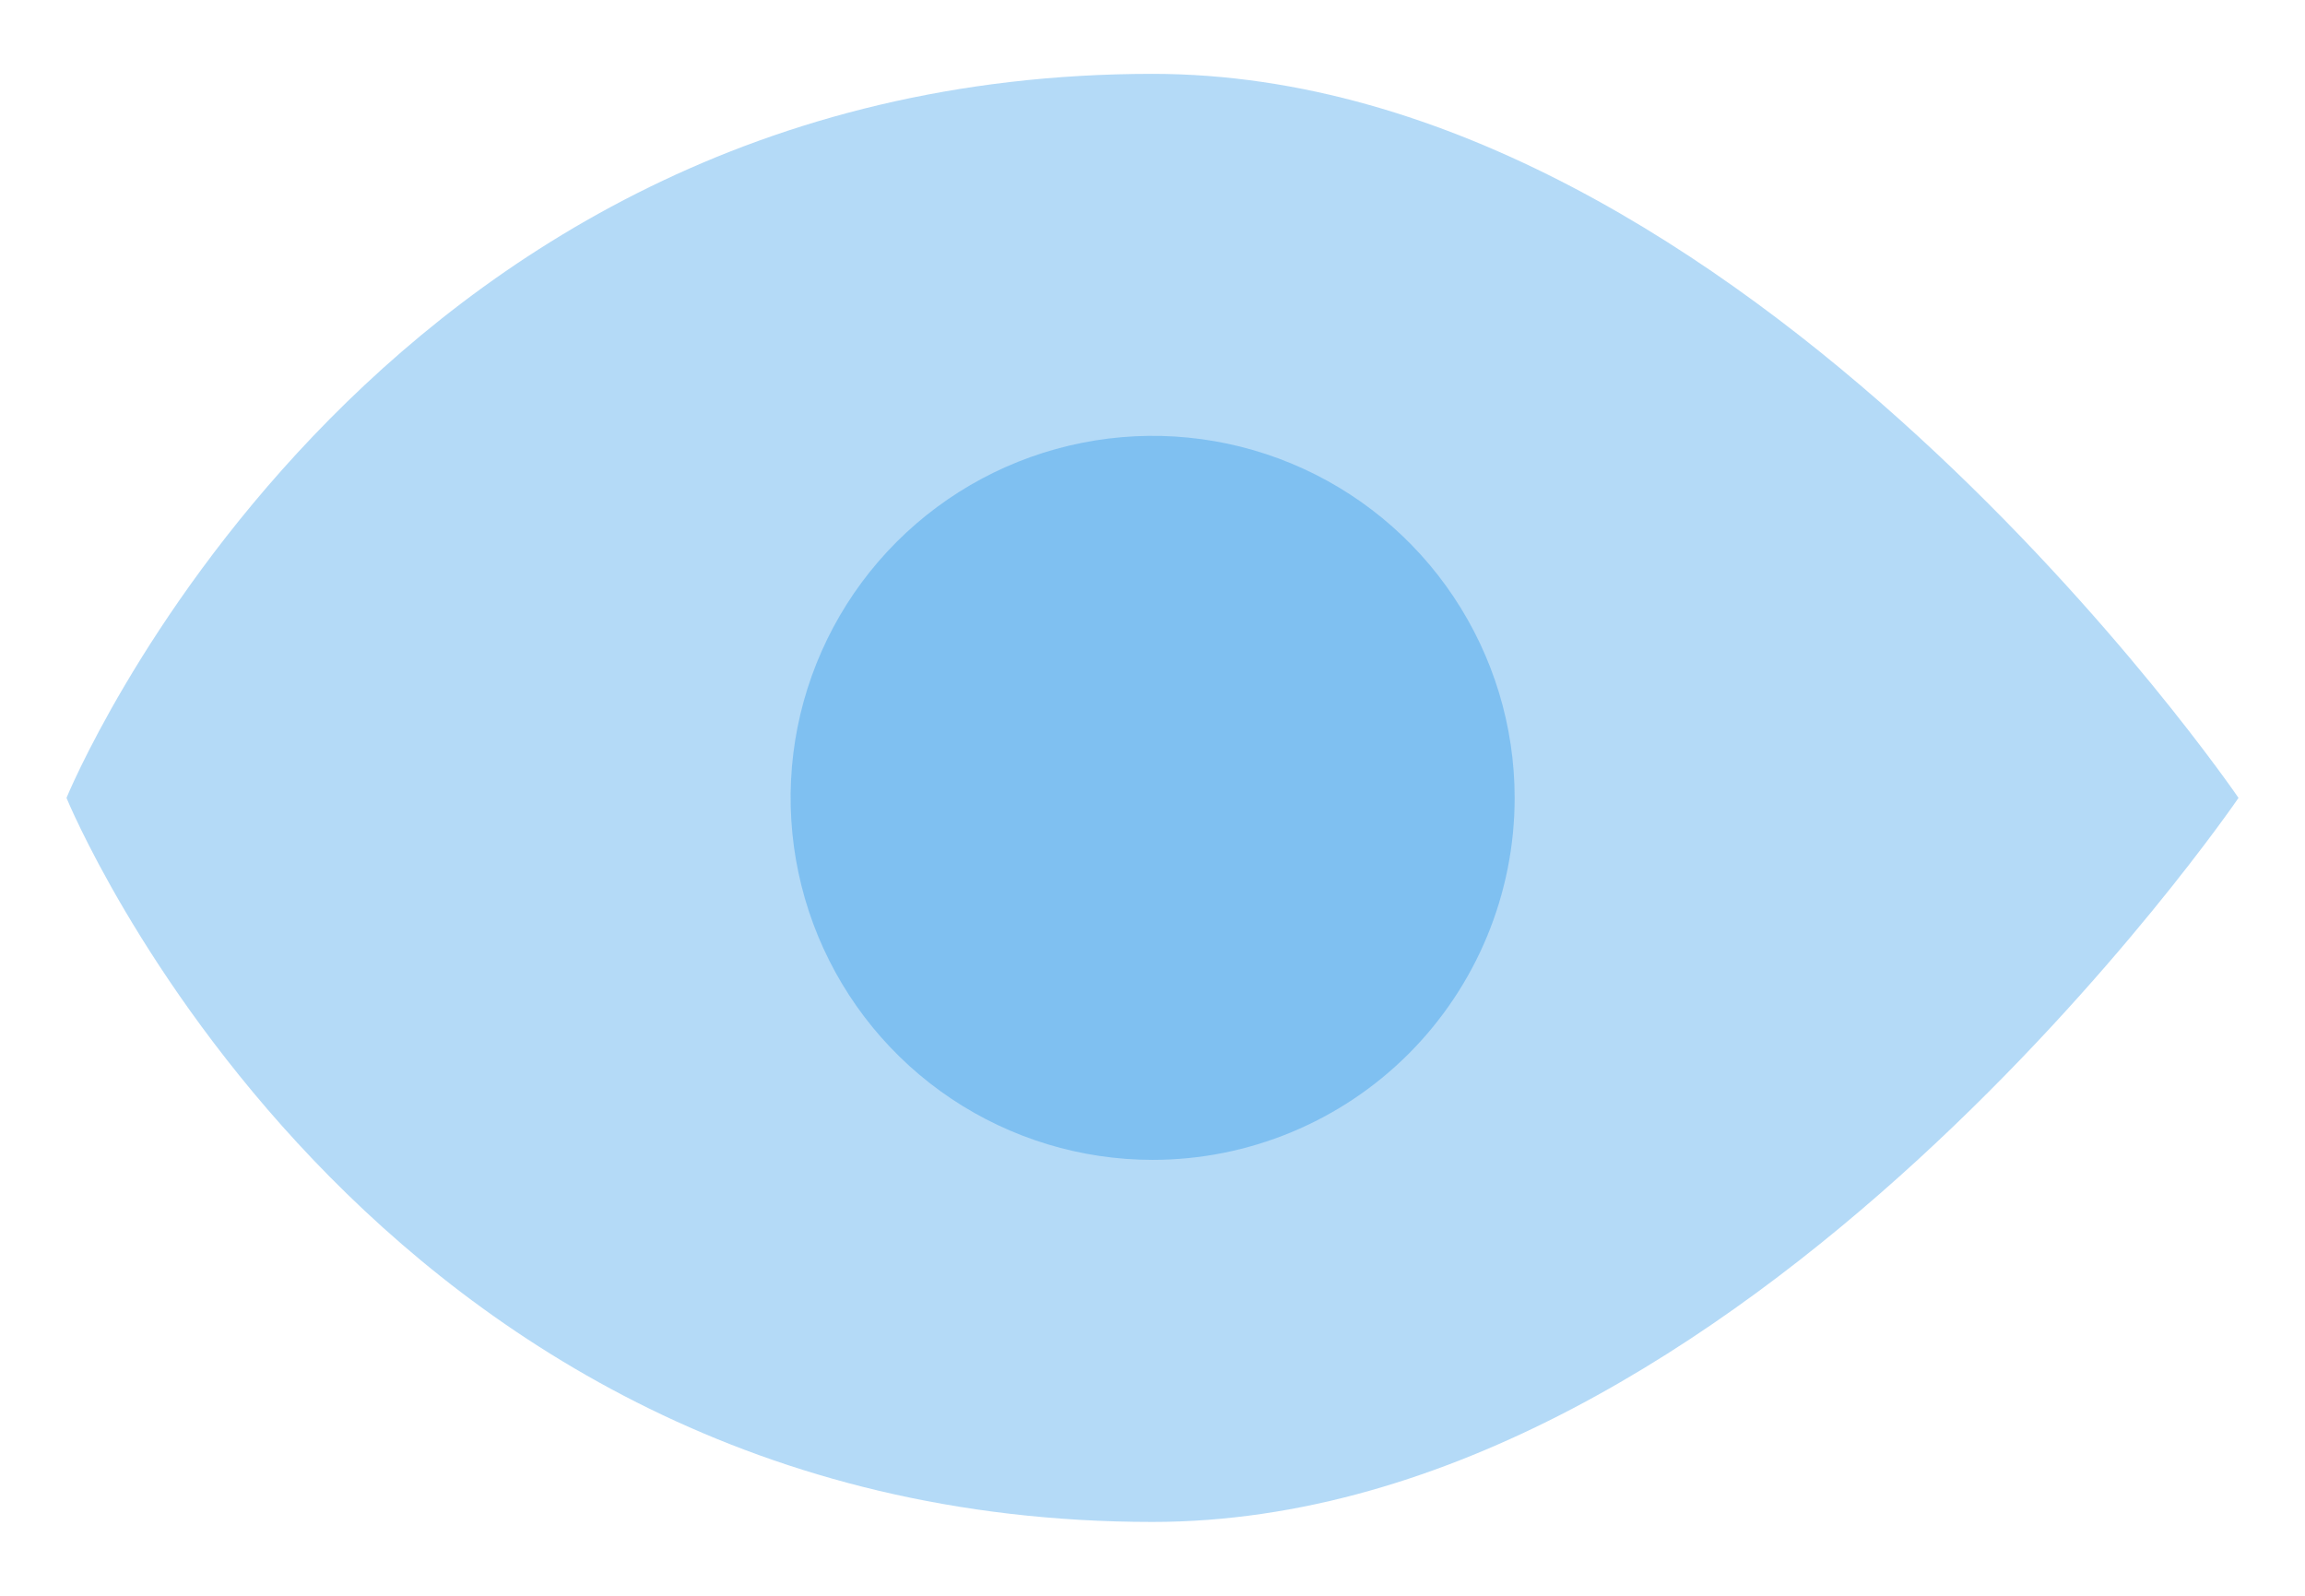 <svg width="26" height="18" viewBox="0 0 26 18" fill="none" xmlns="http://www.w3.org/2000/svg">
<g id="Group 39546">
<path id="Vector" opacity="0.3" d="M0.75 9C0.75 9 4.092 0.833 13 0.833C19.682 0.833 25.25 9 25.25 9C25.25 9 19.682 17.167 13 17.167C4.092 17.167 0.75 9 0.75 9Z" fill="#0584E4"/>
<path id="Vector_2" opacity="0.3" d="M13.001 13.083C12.194 13.083 11.404 12.843 10.733 12.395C10.061 11.946 9.538 11.308 9.229 10.562C8.92 9.816 8.839 8.995 8.996 8.203C9.154 7.411 9.543 6.683 10.114 6.112C10.685 5.541 11.413 5.152 12.205 4.995C12.997 4.837 13.818 4.918 14.564 5.227C15.31 5.536 15.948 6.06 16.396 6.731C16.845 7.403 17.085 8.192 17.085 9C17.085 10.083 16.654 11.121 15.889 11.887C15.123 12.653 14.084 13.083 13.001 13.083Z" fill="#0584E4"/>
</g>
</svg>
